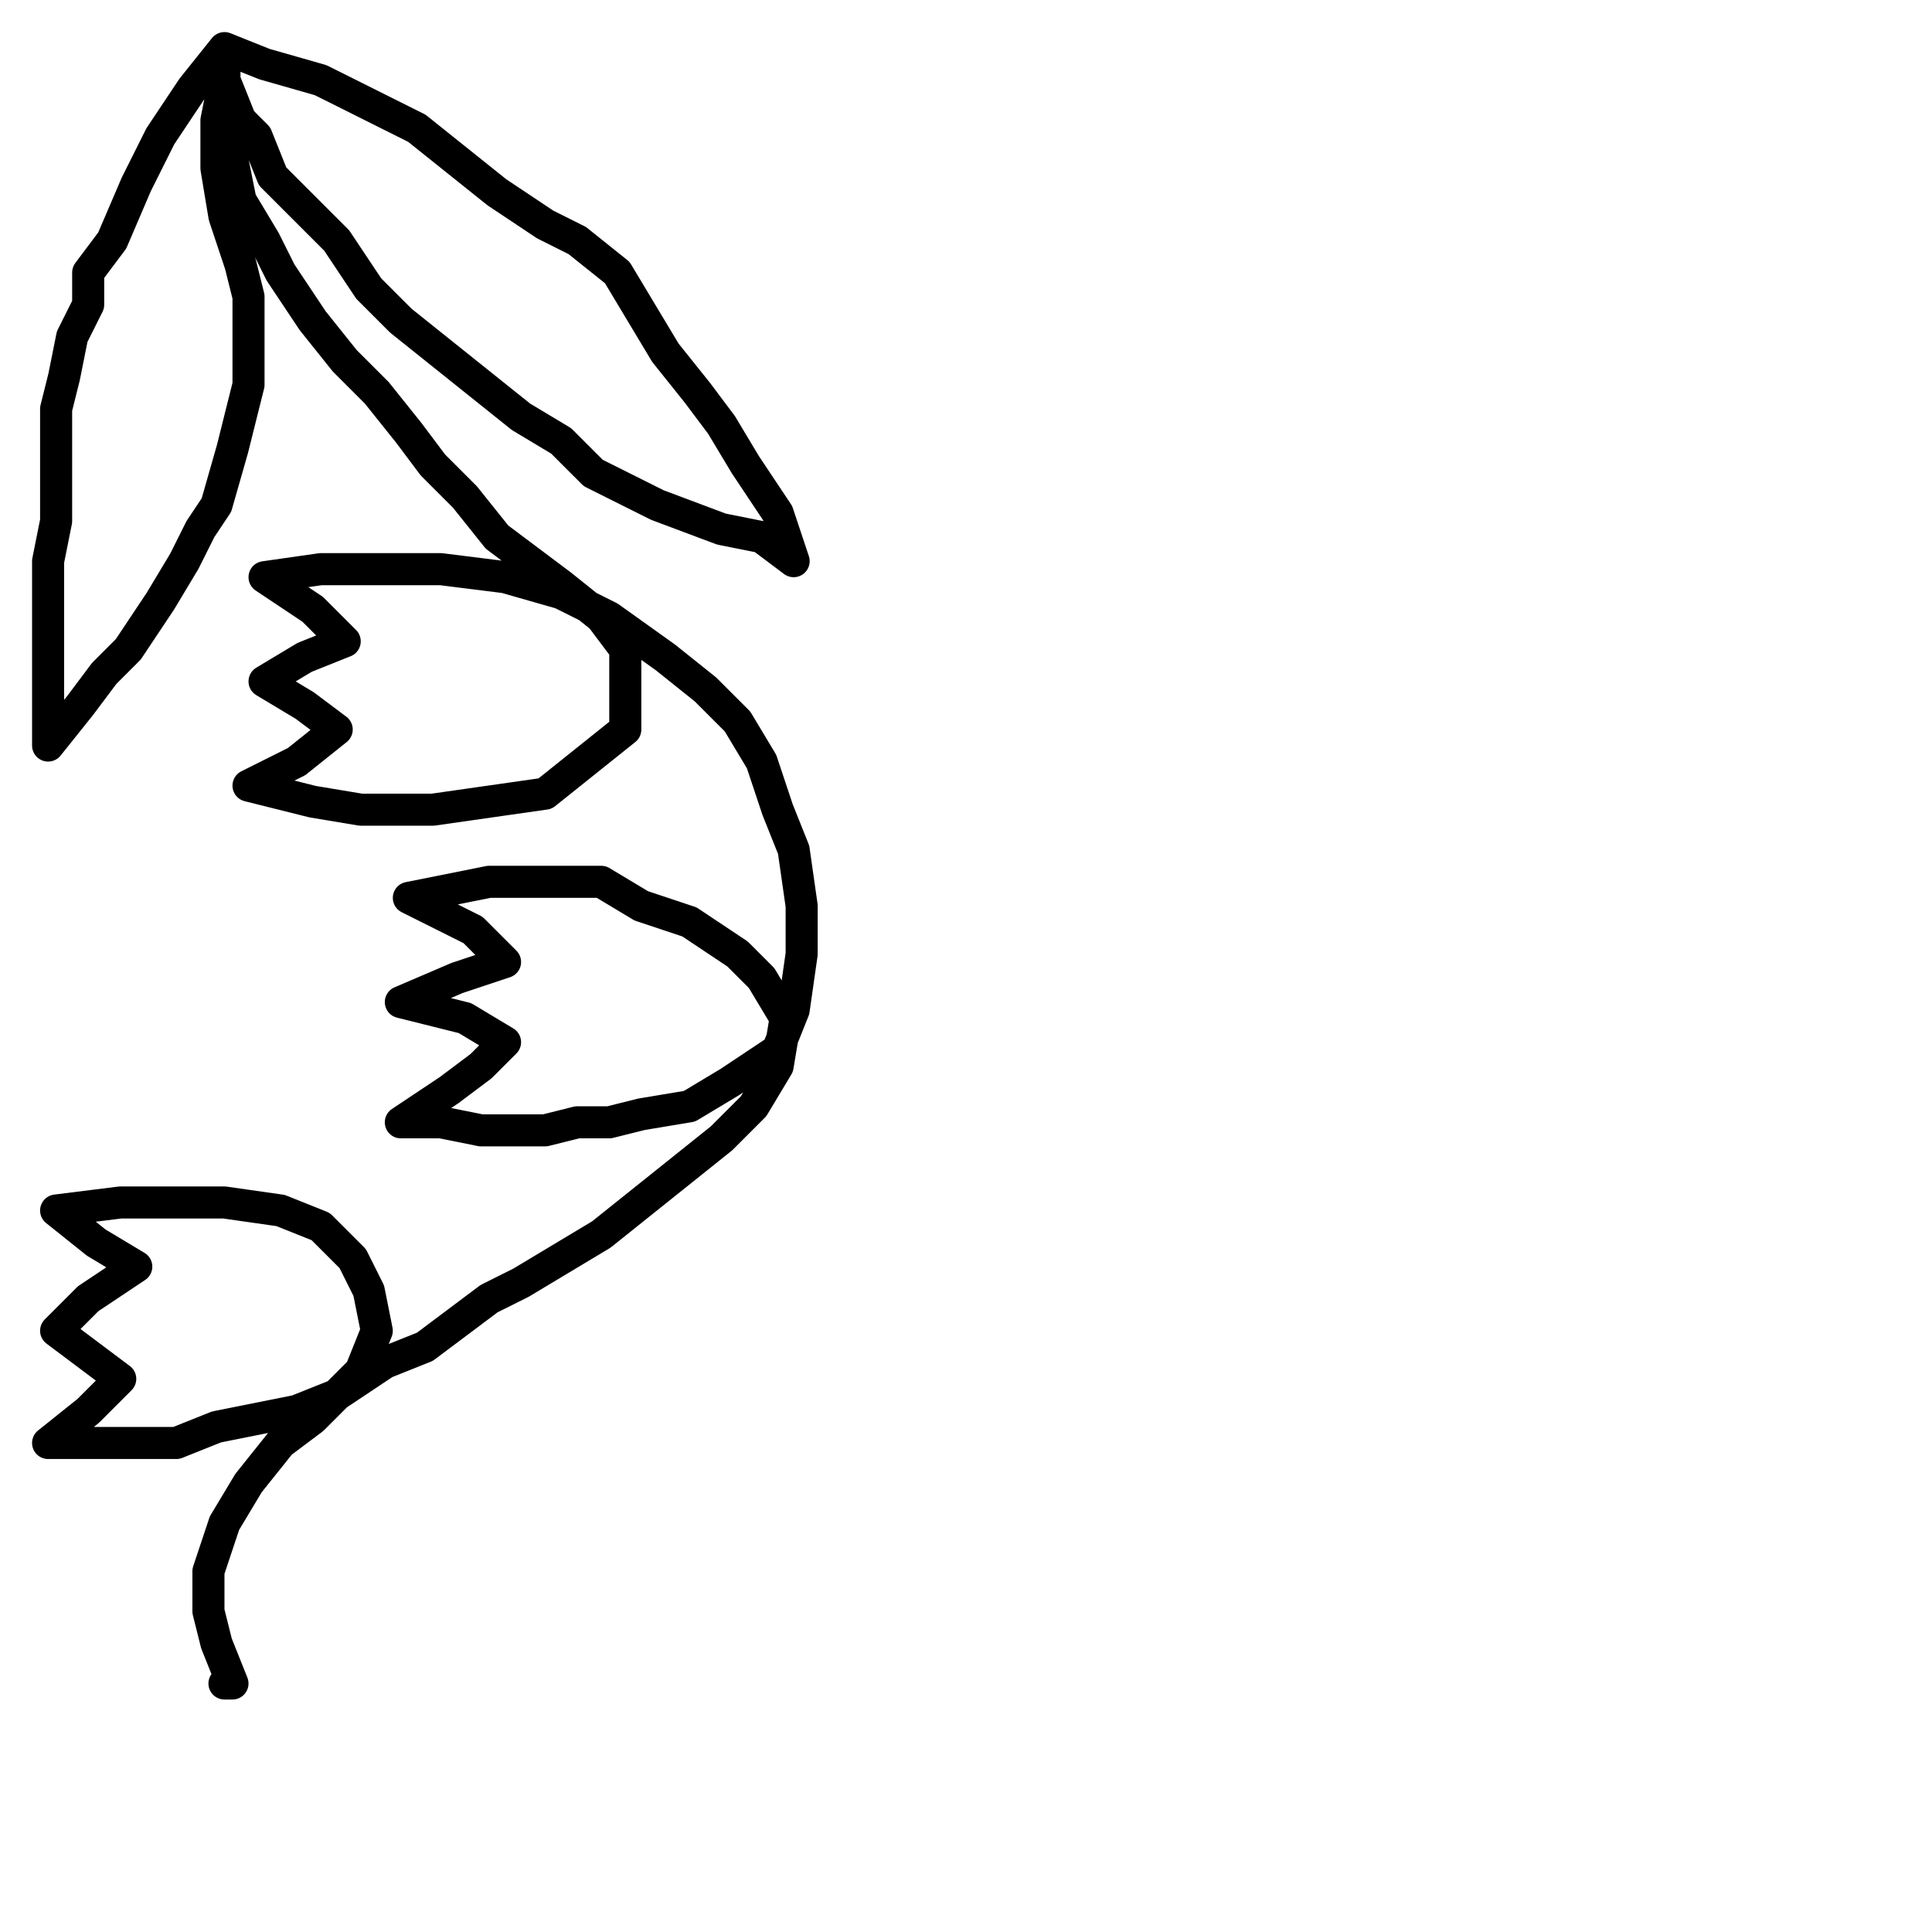 <?xml version="1.0" encoding="utf-8"?>
<!-- Generator: Adobe Illustrator 24.1.2, SVG Export Plug-In . SVG Version: 6.00 Build 0)  -->
<svg version="1.1" id="Ebene_1" xmlns="http://www.w3.org/2000/svg" xmlns:xlink="http://www.w3.org/1999/xlink" x="0px" y="0px"
	 viewBox="0 0 24.1 24.1" style="enable-background:new 0 0 24.1 24.1;" xml:space="preserve">
<style type="text/css">
	.st0{fill:none;stroke:#000000;stroke-width:0.4;stroke-linecap:round;stroke-linejoin:round;stroke-miterlimit:22.926;}
</style>
<path class="st0" d="M2.8,0.6L2.8,0.6L2.4,1.1L2,1.7L1.7,2.3L1.4,3L1.1,3.4L1.1,3.8L0.9,4.2L0.8,4.7L0.7,5.1v0.5v0.5v0.4L0.6,7v0.4
	v0.5v0.6v0.4v0.4L1,8.8l0.3-0.4l0.3-0.3L2,7.5L2.3,7l0.2-0.4l0.2-0.3l0.2-0.7L3,5.2l0.1-0.4V4.1l0-0.4L3,3.3L2.8,2.7L2.7,2.1V1.5
	L2.8,1L2.8,0.6l0.5,0.2l0.7,0.2l0.6,0.3l0.6,0.3l0.5,0.4l0.5,0.4l0.6,0.4L7.2,3l0.5,0.4L8,3.9l0.3,0.5l0.4,0.5L9,5.3l0.3,0.5
	l0.4,0.6l0.2,0.6L9.5,6.7L9,6.6L8.2,6.3L7.4,5.9L7,5.5L6.5,5.2L6,4.8L5.5,4.4L5,4L4.6,3.6L4.2,3L3.8,2.6L3.4,2.2L3.2,1.7L3,1.5
	L2.8,1l0,0.5L2.9,2l0.1,0.5L3.3,3l0.2,0.4L3.9,4l0.4,0.5l0.4,0.4l0.4,0.5l0.3,0.4l0.4,0.4l0.4,0.5l0.4,0.3L7,7.3l0.5,0.4l0.3,0.4
	l0,0.4l0,0.6L7.3,9.5L6.8,9.9L6.1,10l-0.7,0.1H5H4.5L3.9,10L3.1,9.8l0.6-0.3l0.5-0.4L3.8,8.8L3.3,8.5l0.5-0.3L4.3,8L3.9,7.6L3.3,7.2
	l0.7-0.1l0.8,0h0.7l0.8,0.1l0.7,0.2l0.6,0.3l0.7,0.5l0.5,0.4l0.3,0.3L9.2,9l0.3,0.5l0.2,0.6l0.2,0.5l0.1,0.7v0.6l-0.1,0.7l-0.2,0.5
	l-0.6,0.4l-0.5,0.3L8,13.9L7.6,14l-0.4,0l-0.4,0.1H6.4H6L5.5,14L5,14l0.6-0.4l0.4-0.3L6.3,13l-0.5-0.3L5,12.5l0.7-0.3l0.6-0.2
	l-0.4-0.4l-0.8-0.4l0.5-0.1L6.1,11h0.7l0.7,0L8,11.3l0.6,0.2l0.6,0.4l0.3,0.3l0.3,0.5l-0.1,0.6l-0.3,0.5L9,14.2l-0.5,0.4L8,15
	l-0.5,0.4L7,15.7L6.5,16l-0.4,0.2l-0.4,0.3l-0.4,0.3L4.8,17l-0.6,0.4l-0.5,0.2l-0.5,0.1l-0.5,0.1L2.2,18l-0.5,0H1.2l-0.6,0l0.5-0.4
	l0.4-0.4l-0.4-0.3l-0.4-0.3l0.4-0.4l0.6-0.4l-0.5-0.3l-0.5-0.4l0.8-0.1h0.6h0.7l0.7,0.1l0.5,0.2l0.4,0.4l0.2,0.4l0.1,0.5l-0.2,0.5
	l-0.3,0.3l-0.3,0.3l-0.4,0.3l-0.4,0.5l-0.3,0.5l-0.2,0.6v0.5l0.1,0.4L2.9,21H2.8l0,0"/>
</svg>
